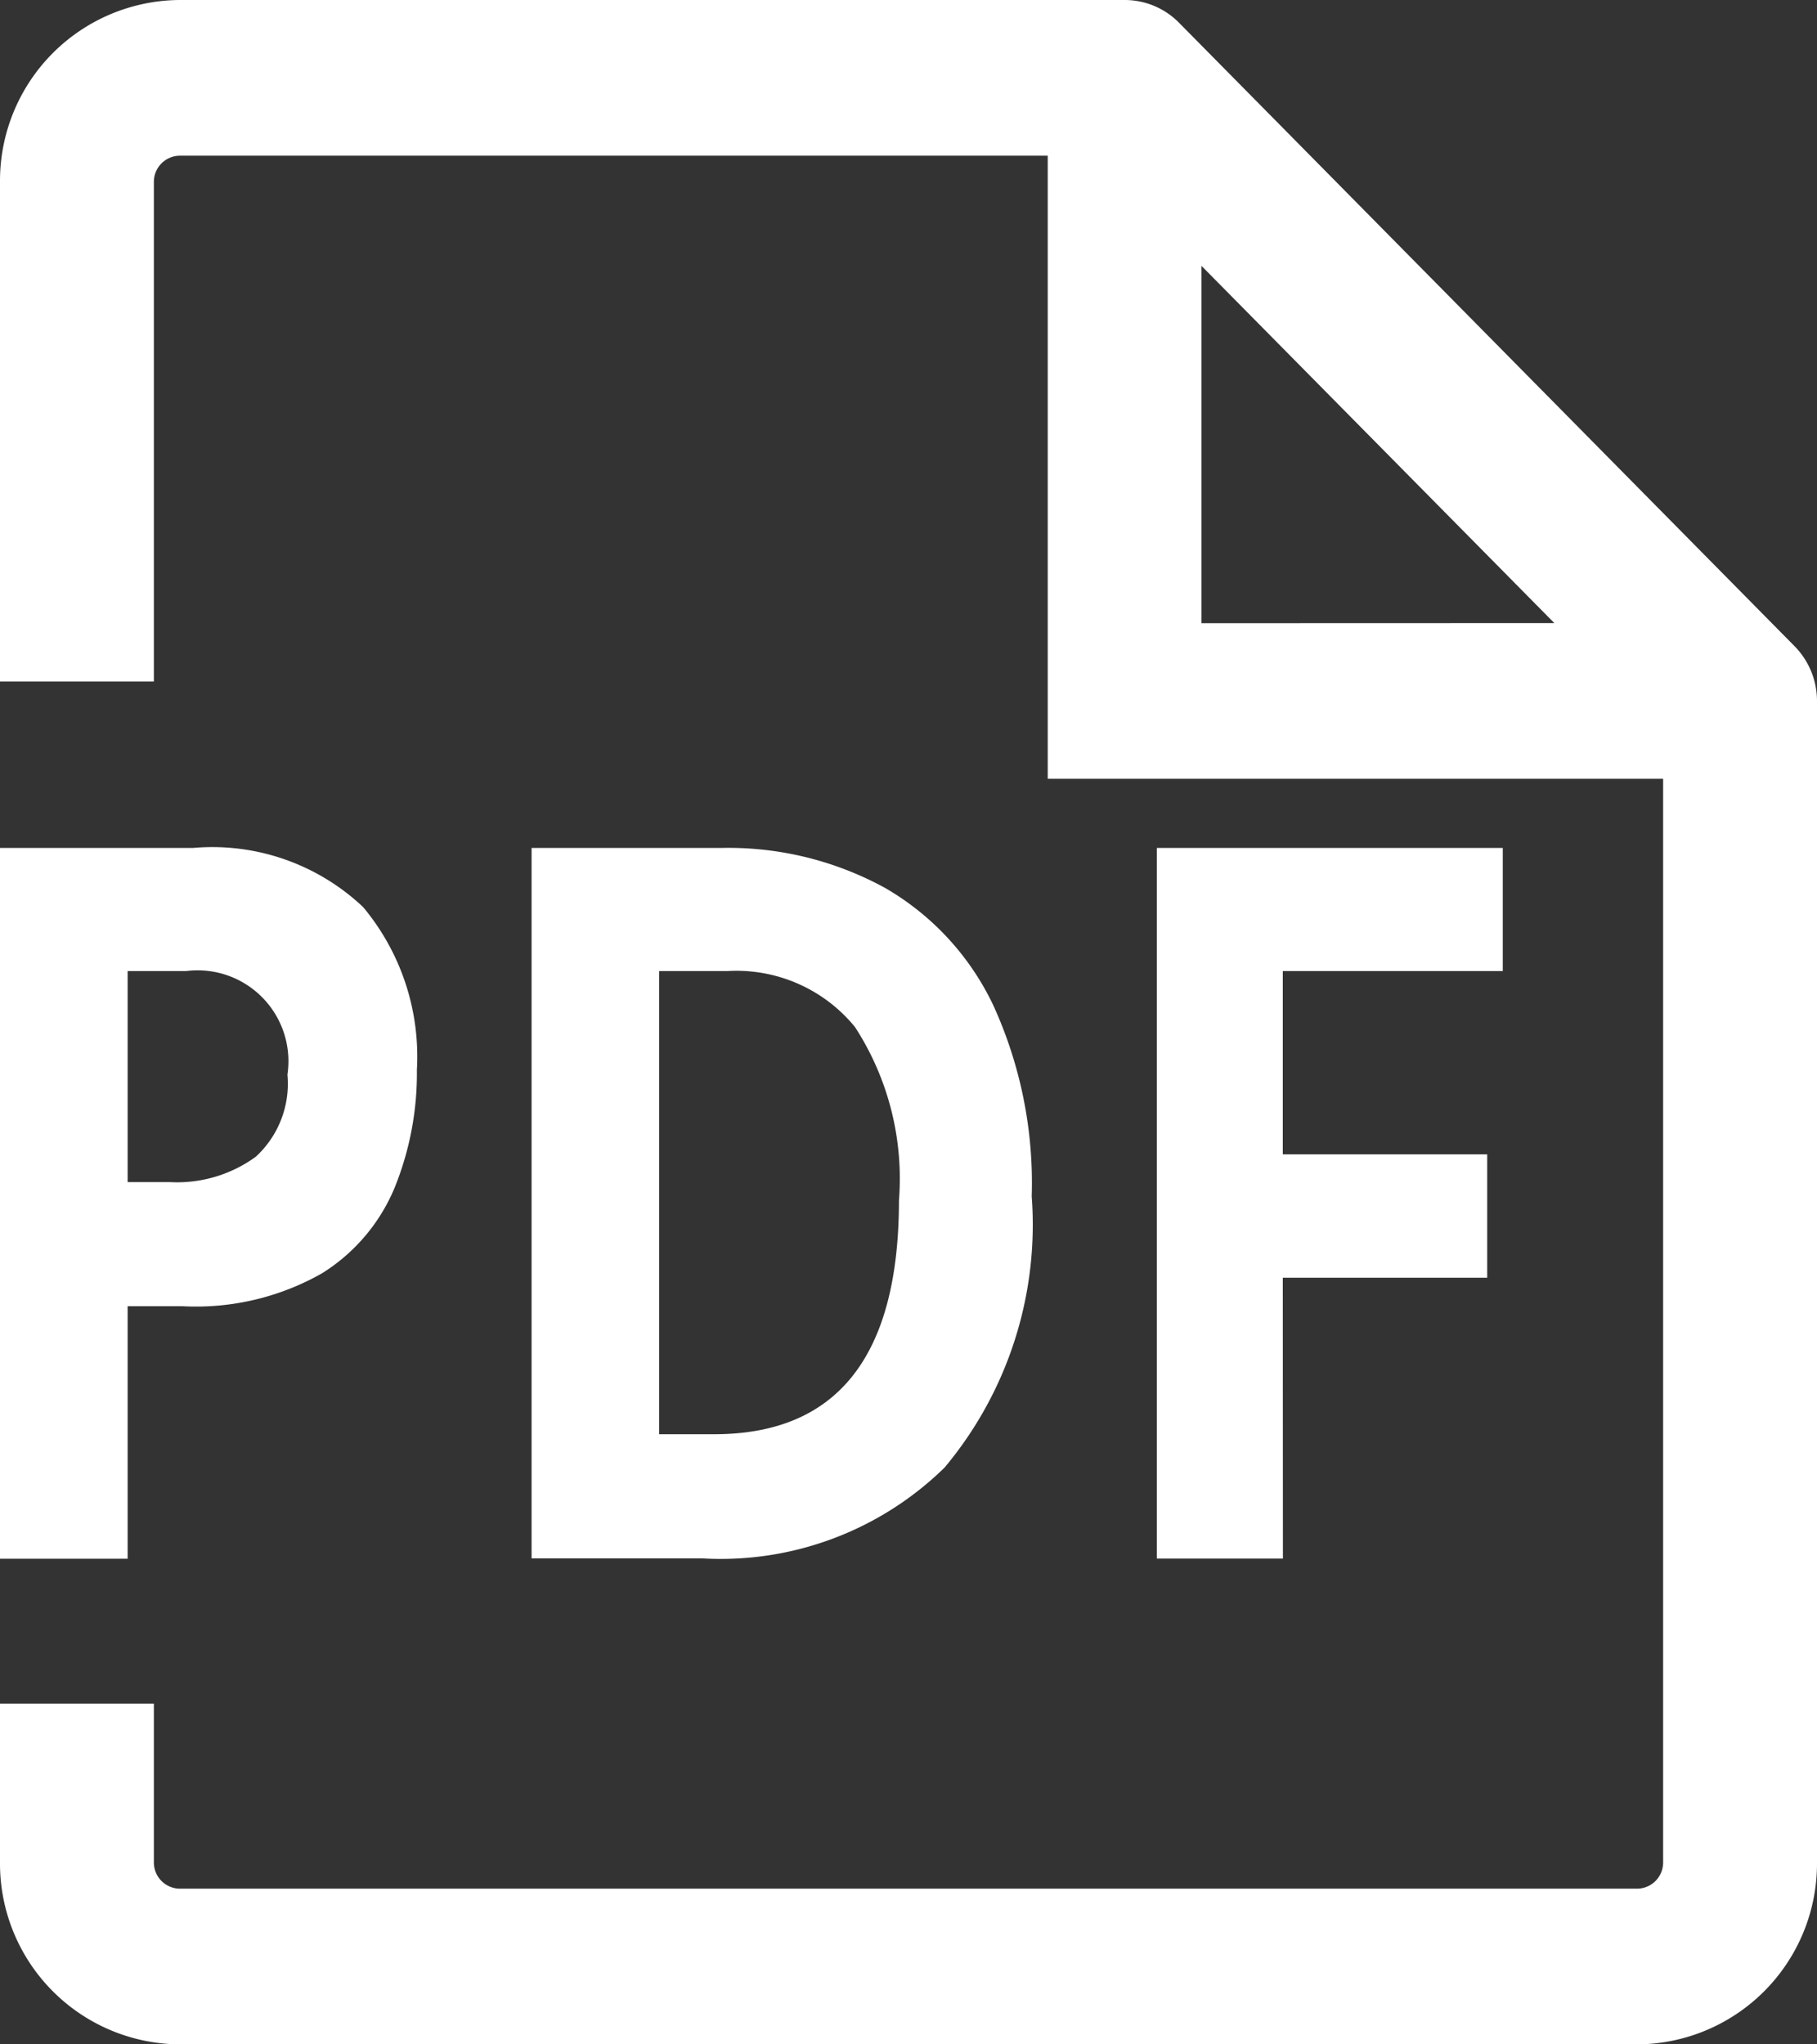 <svg xmlns="http://www.w3.org/2000/svg" xmlns:xlink="http://www.w3.org/1999/xlink" width="16" height="18" viewBox="0 0 16 18"><rect x="0" y="0" width="16" height="18" fill="#333333" stroke="none"/><defs><clipPath id="a"><rect width="16" height="18" fill="#fff"/></clipPath></defs><g transform="translate(0)"><path d="M2.238-4.284a1.933,1.933,0,0,1,1.5.521A2.054,2.054,0,0,1,4.211-2.33,2.682,2.682,0,0,1,4.018-1.3a1.62,1.62,0,0,1-.644.762,2.249,2.249,0,0,1-1.225.289H1.664V1.974H.54V-4.284ZM2.178-3.2H1.664v1.858h.372a1.176,1.176,0,0,0,.756-.223.872.872,0,0,0,.279-.723A.8.8,0,0,0,2.178-3.2ZM9.625-1.217a3.333,3.333,0,0,1-.767,2.388,2.817,2.817,0,0,1-2.137.8h-1.5V-4.284H6.884a2.873,2.873,0,0,1,1.448.351A2.362,2.362,0,0,1,9.286-2.9,3.766,3.766,0,0,1,9.625-1.217Zm-1.169.035a2.452,2.452,0,0,0-.387-1.525A1.347,1.347,0,0,0,6.944-3.2h-.6V.878h.484Q8.456.878,8.456-1.182Zm3.381,3.155h-1.11V-4.284h3.046V-3.2H11.836v1.613h1.8V-.5h-1.8Z" transform="translate(-0.54 11.75)" fill="#fff"/><g clip-path="url(#a)"><path d="M15.8,5.687,10.382.2A.671.671,0,0,0,9.9,0H1.58A1.592,1.592,0,0,0,0,1.6V6H1.355V1.6a.23.23,0,0,1,.225-.229H9.226V6.857h5.419V16.4a.23.23,0,0,1-.226.229H1.58a.23.23,0,0,1-.225-.229V15H0v1.4A1.592,1.592,0,0,0,1.58,18H14.419A1.592,1.592,0,0,0,16,16.4V6.171a.688.688,0,0,0-.2-.484m-5.22-.2V2.341l3.107,3.145Z" fill="#fff"/></g></g></svg>